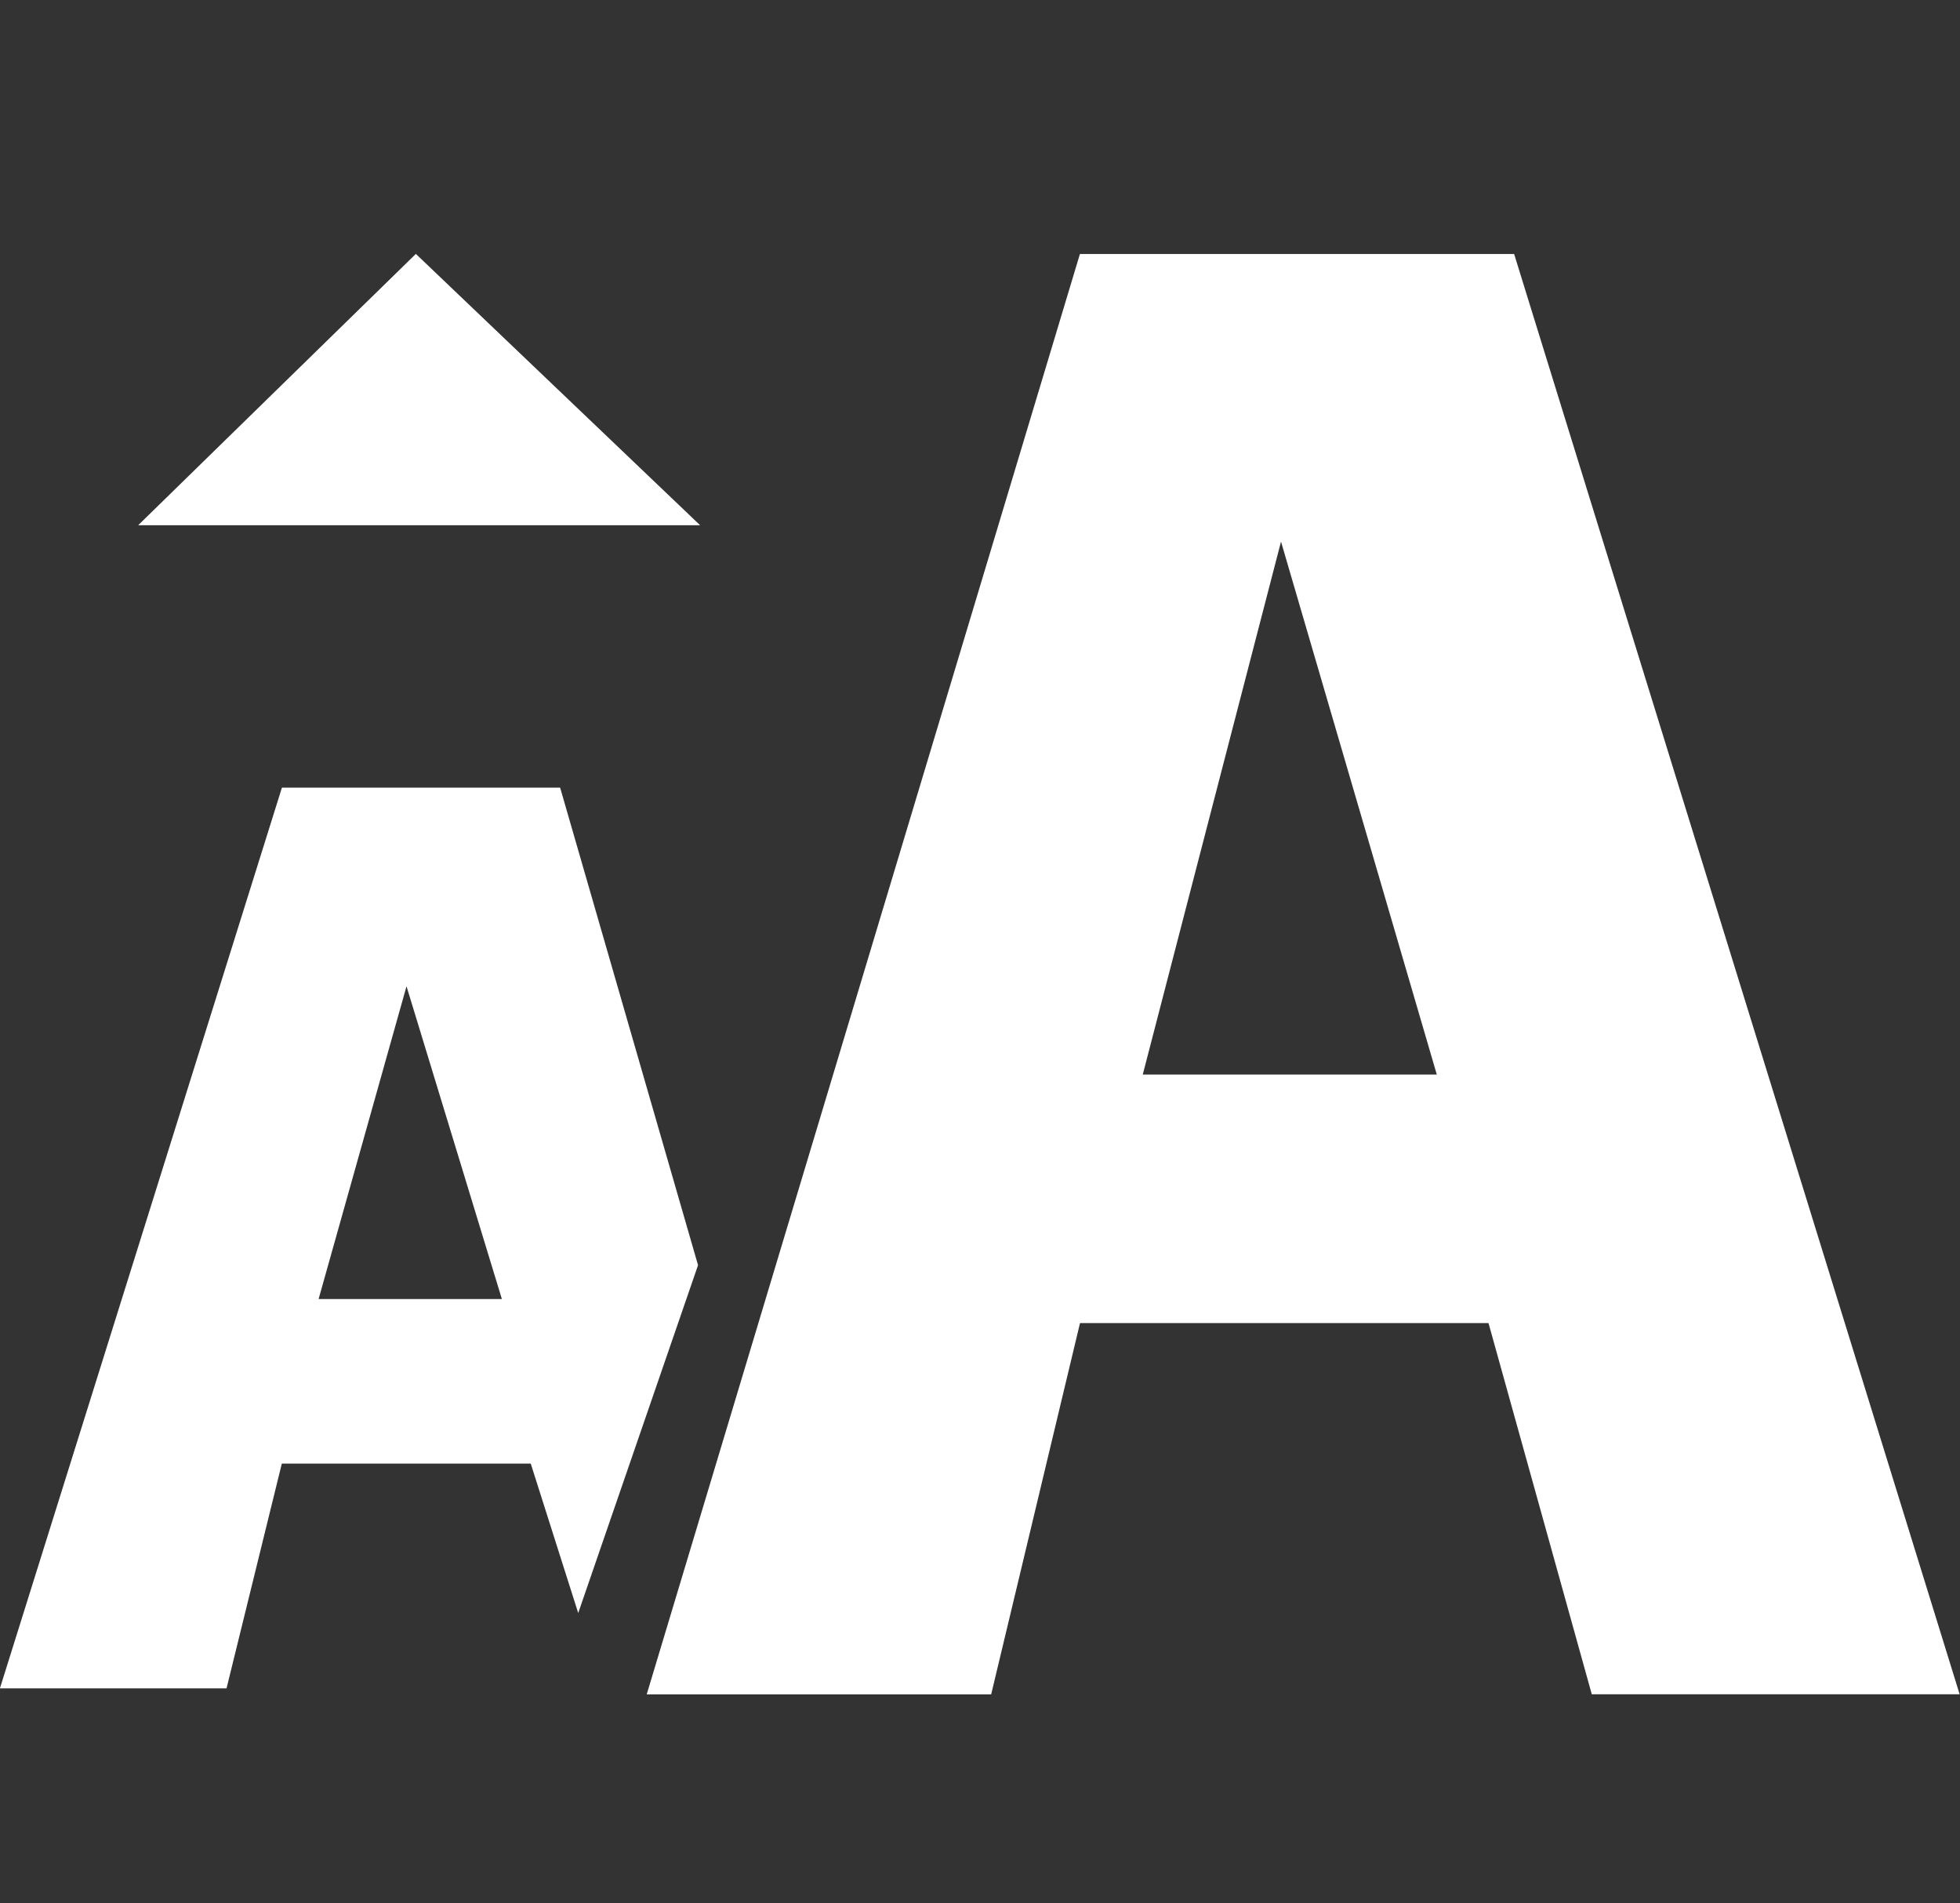 <svg xmlns="http://www.w3.org/2000/svg" xmlns:xlink="http://www.w3.org/1999/xlink" width="21.803" height="21.168" viewBox="0 0 21.803 21.168">
  <rect x="0" y="0" width="21.803" height="21.168" fill="#333333" stroke="none"/>
  <defs>
    <clipPath id="clip-path">
      <rect id="Rectangle_130" data-name="Rectangle 130" width="21.803" height="21.168" fill="none"/>
    </clipPath>
  </defs>
  <g id="accessibility-icon-white" clip-path="url(#clip-path)">
    <rect id="Rectangle_129" data-name="Rectangle 129" width="21.803" height="21.168" fill="none"/>
    <path id="Path_308" data-name="Path 308" d="M4352.523,12970.018H4350l3.137-10.018h3.095l1.534,5.311-1.333,3.869-.528-1.662h-2.769l-.615,2.5Zm2-7.809h0l-.978,3.479h2.039Z" transform="translate(-4350.001 -12951.239)" fill="#fff"/>
    <path id="Path_309" data-name="Path 309" d="M4353.831,12976.023H4350l4.819-16.021h4.83l4.956,16.02h-4.092l-1.149-4.129h-4.544l-.988,4.129Zm3.225-12.822h0l-1.538,5.928h3.271Z" transform="translate(-4342.806 -12957.177)" fill="#fff"/>
    <path id="Path_310" data-name="Path 310" d="M-3025.544-12949.615l-3.089,3.018h6.251Z" transform="translate(3030.17 12952.439)" fill="#fff"/>
  </g>
</svg>
